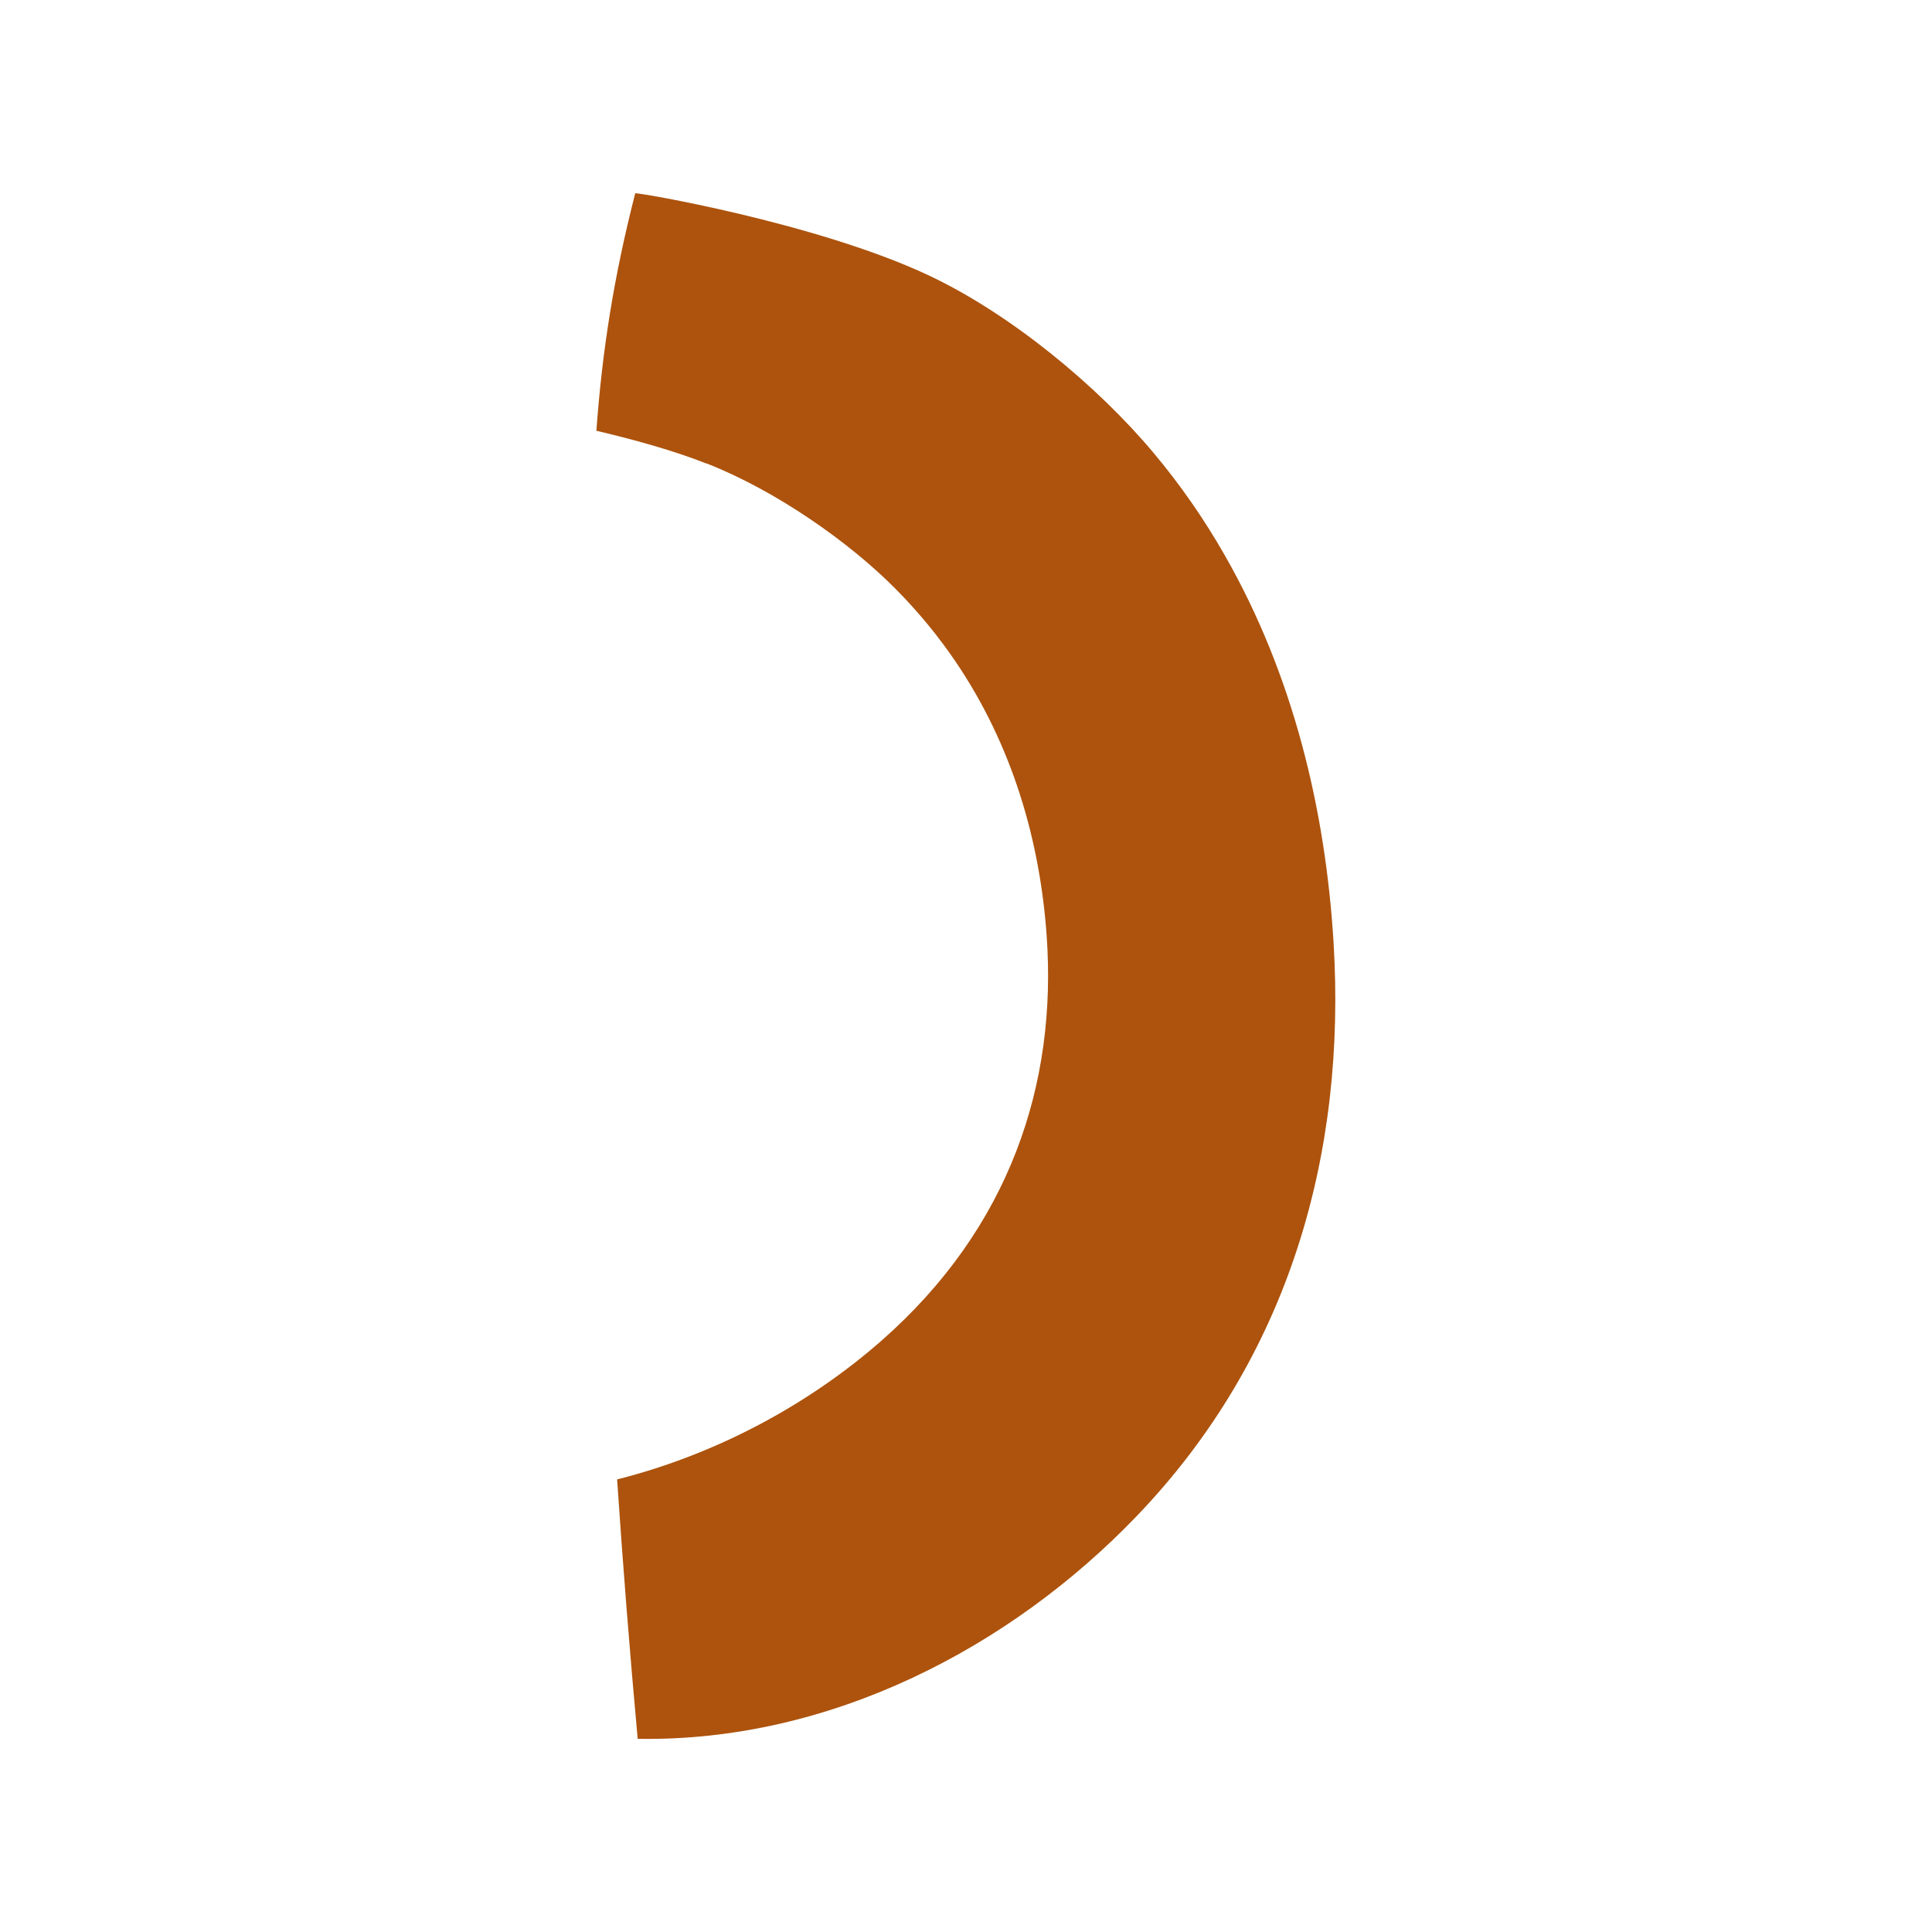 <svg xmlns="http://www.w3.org/2000/svg" id="Laag_1" data-name="Laag 1" viewBox="0 0 141.73 141.73"><defs><style>      .cls-1 {        fill: #ad530d;      }    </style></defs><path class="cls-1" d="M51.82,33.99c5.12,2.01,10.49,5.78,13.91,9.24,1.66,1.68,3.11,3.45,4.36,5.29,4.21,6.2,6.2,13.2,6.69,20.1.78,10.86-2.67,21.45-12.15,29.76-5.18,4.54-11.89,8.26-19.36,10.15.43,6.35.93,12.69,1.51,19.03,14.2.24,27.39-6.76,36.55-16.28,11.32-11.76,15.43-26.75,14.5-42.12-.59-9.76-2.97-19.67-7.99-28.44-1.49-2.61-3.22-5.12-5.21-7.49-4.09-4.89-10.5-10.23-16.61-13.08-8.24-3.84-21.4-6.07-21.42-5.97-1.6,6.24-2.43,11.65-2.85,17.42,2.76.65,5.66,1.45,8.06,2.4Z"></path></svg>